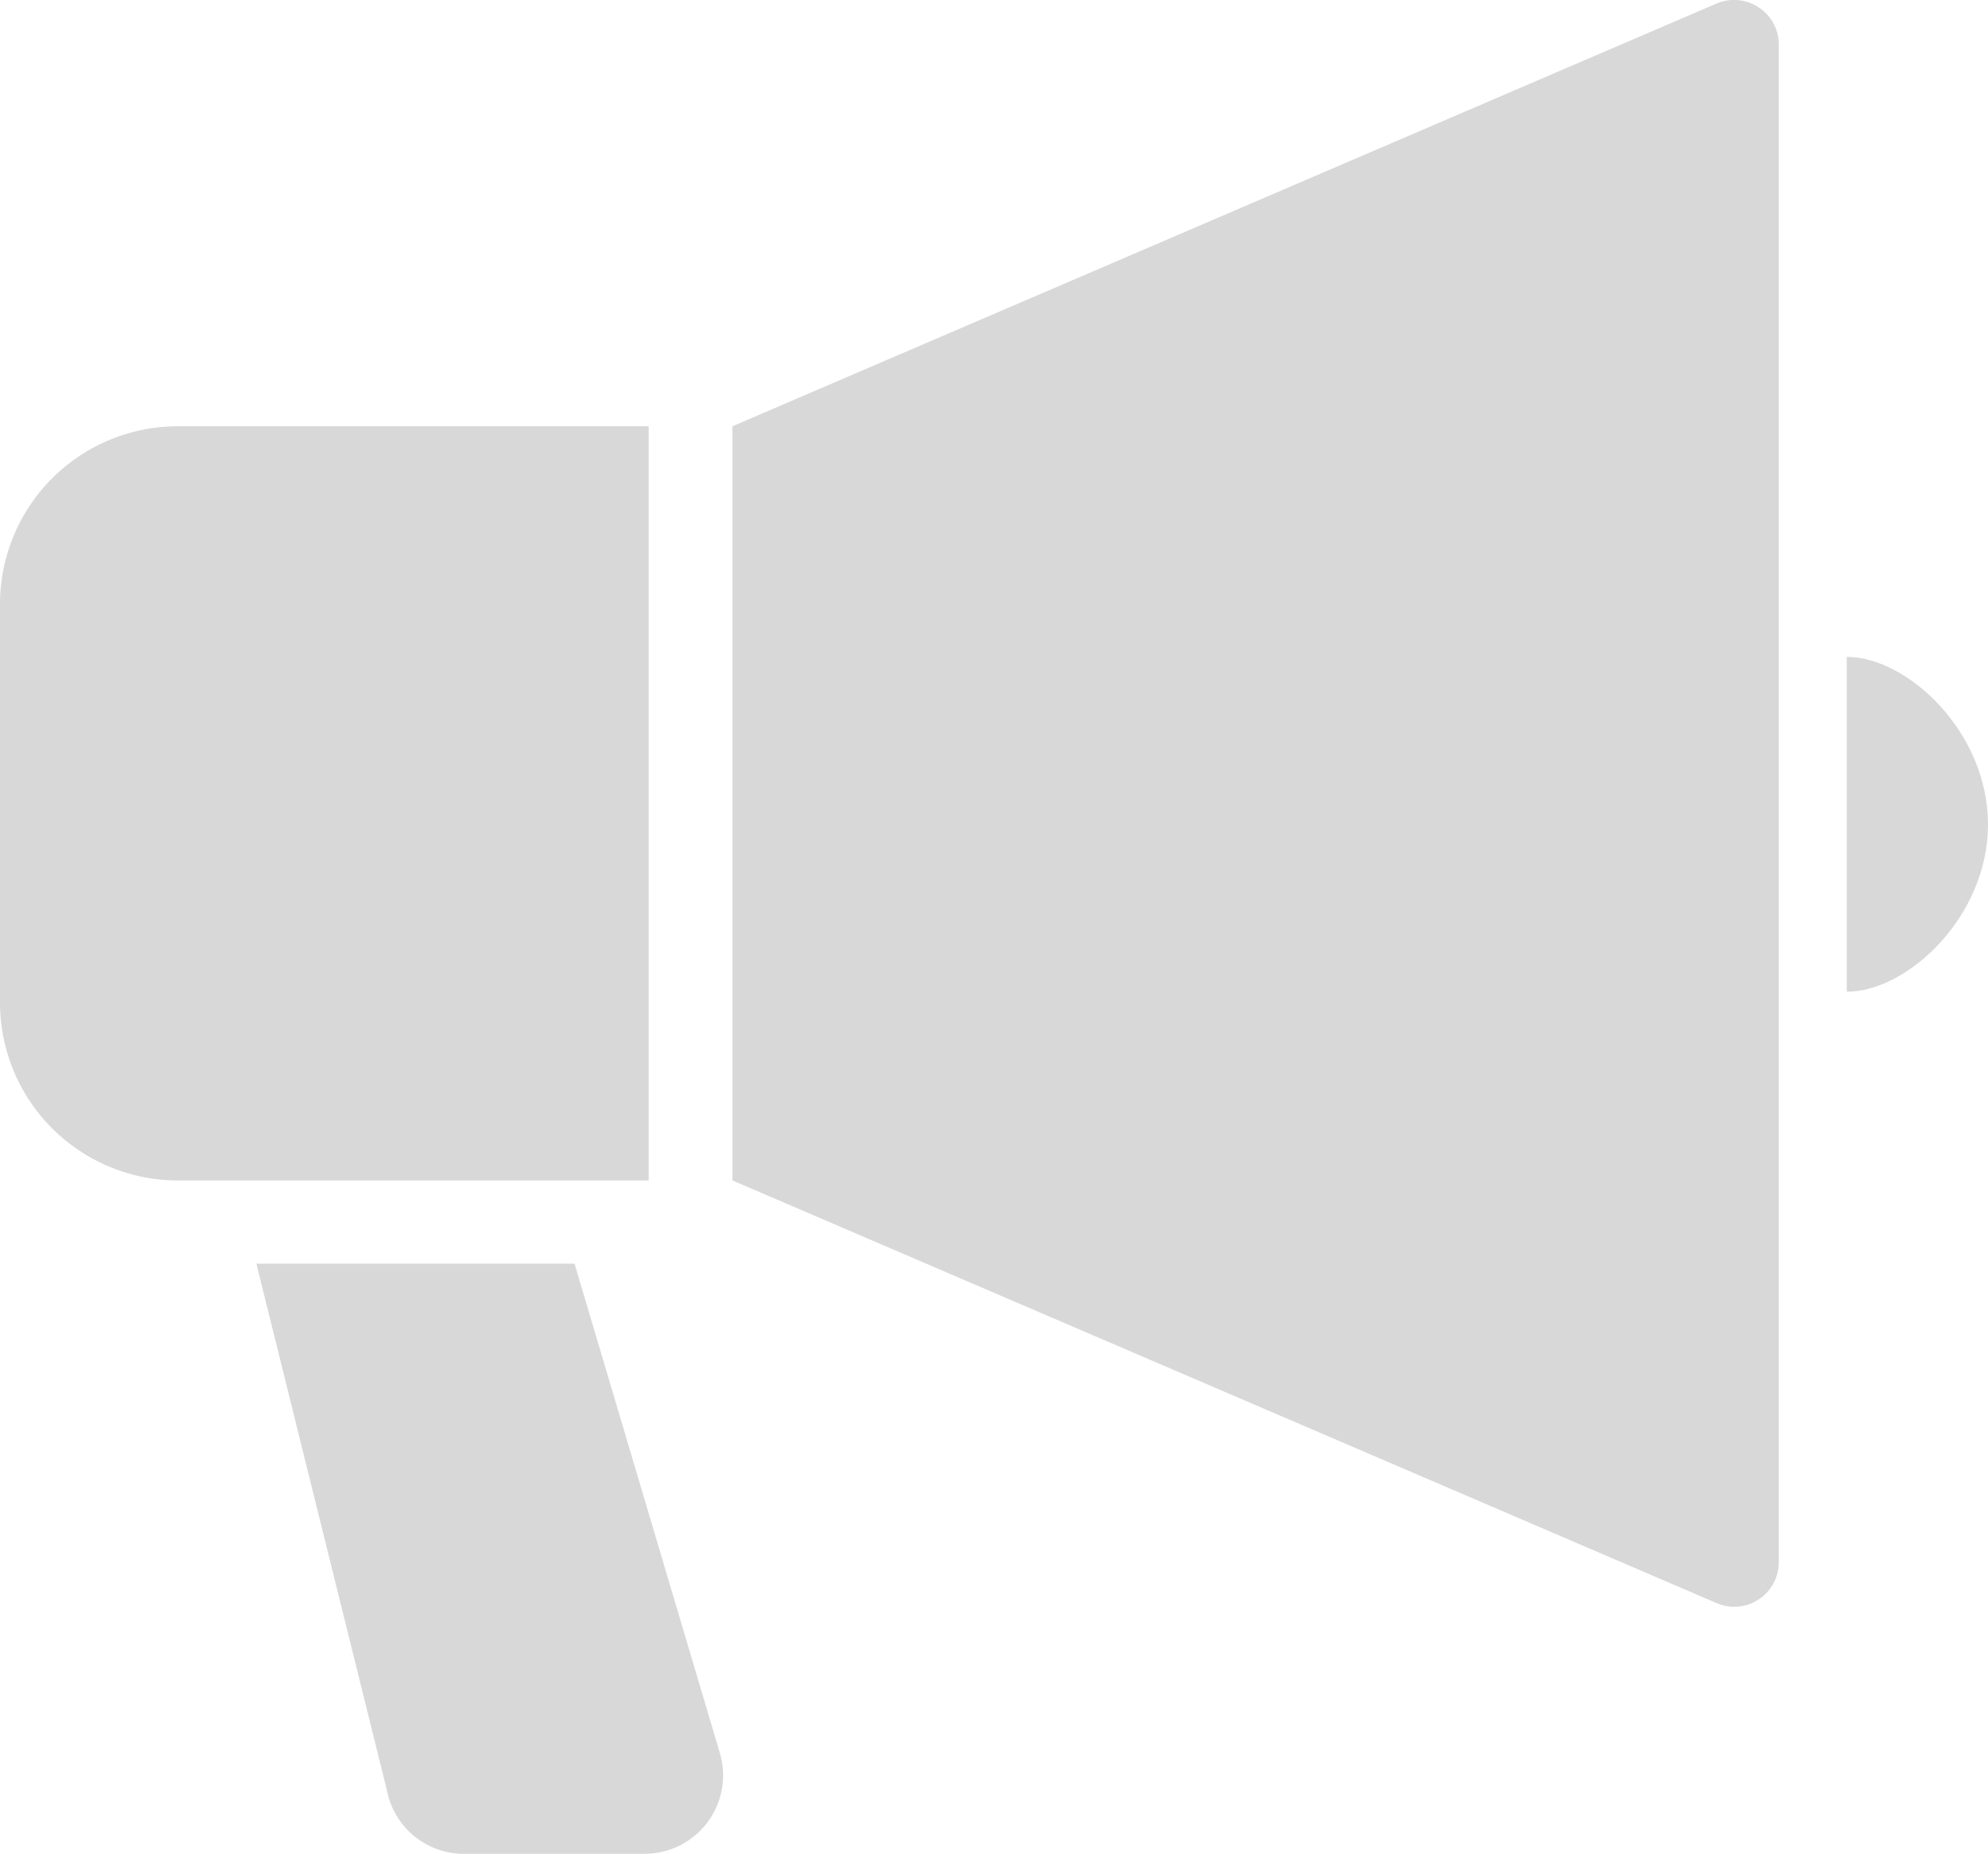 <svg xmlns="http://www.w3.org/2000/svg" width="52" height="48.5" viewBox="0 0 52 48.5">
  <g id="icon_flow_koukoku" transform="translate(0 -17.231)">
    <path id="パス_16530" data-name="パス 16530" d="M215.469,17.423a1.166,1.166,0,0,0-1.1-.1L188.627,28.383l0,19.732,25.746,11.059a1.164,1.164,0,0,0,1.622-1.07V18.4A1.156,1.156,0,0,0,215.469,17.423Z" transform="translate(-169.468)" fill="#d8d8d8"/>
    <path id="パス_16531" data-name="パス 16531" d="M16.967,127.034H4.656A4.654,4.654,0,0,0,0,131.688L0,142.11a4.656,4.656,0,0,0,4.656,4.656H16.967Z" transform="translate(0 -98.651)" fill="#d8d8d8"/>
    <path id="パス_16532" data-name="パス 16532" d="M475.625,186.44v8.76c1.587,0,3.694-1.961,3.694-4.378S477.212,186.44,475.625,186.44Z" transform="translate(-427.319 -152.023)" fill="#d8d8d8"/>
    <path id="パス_16533" data-name="パス 16533" d="M74.353,342.753H66.031l3.415,13.781a2.048,2.048,0,0,0,2.012,1.658h4.731a2.053,2.053,0,0,0,1.966-2.634Z" transform="translate(-59.325 -292.461)" fill="#d8d8d8"/>
  </g>
</svg>
